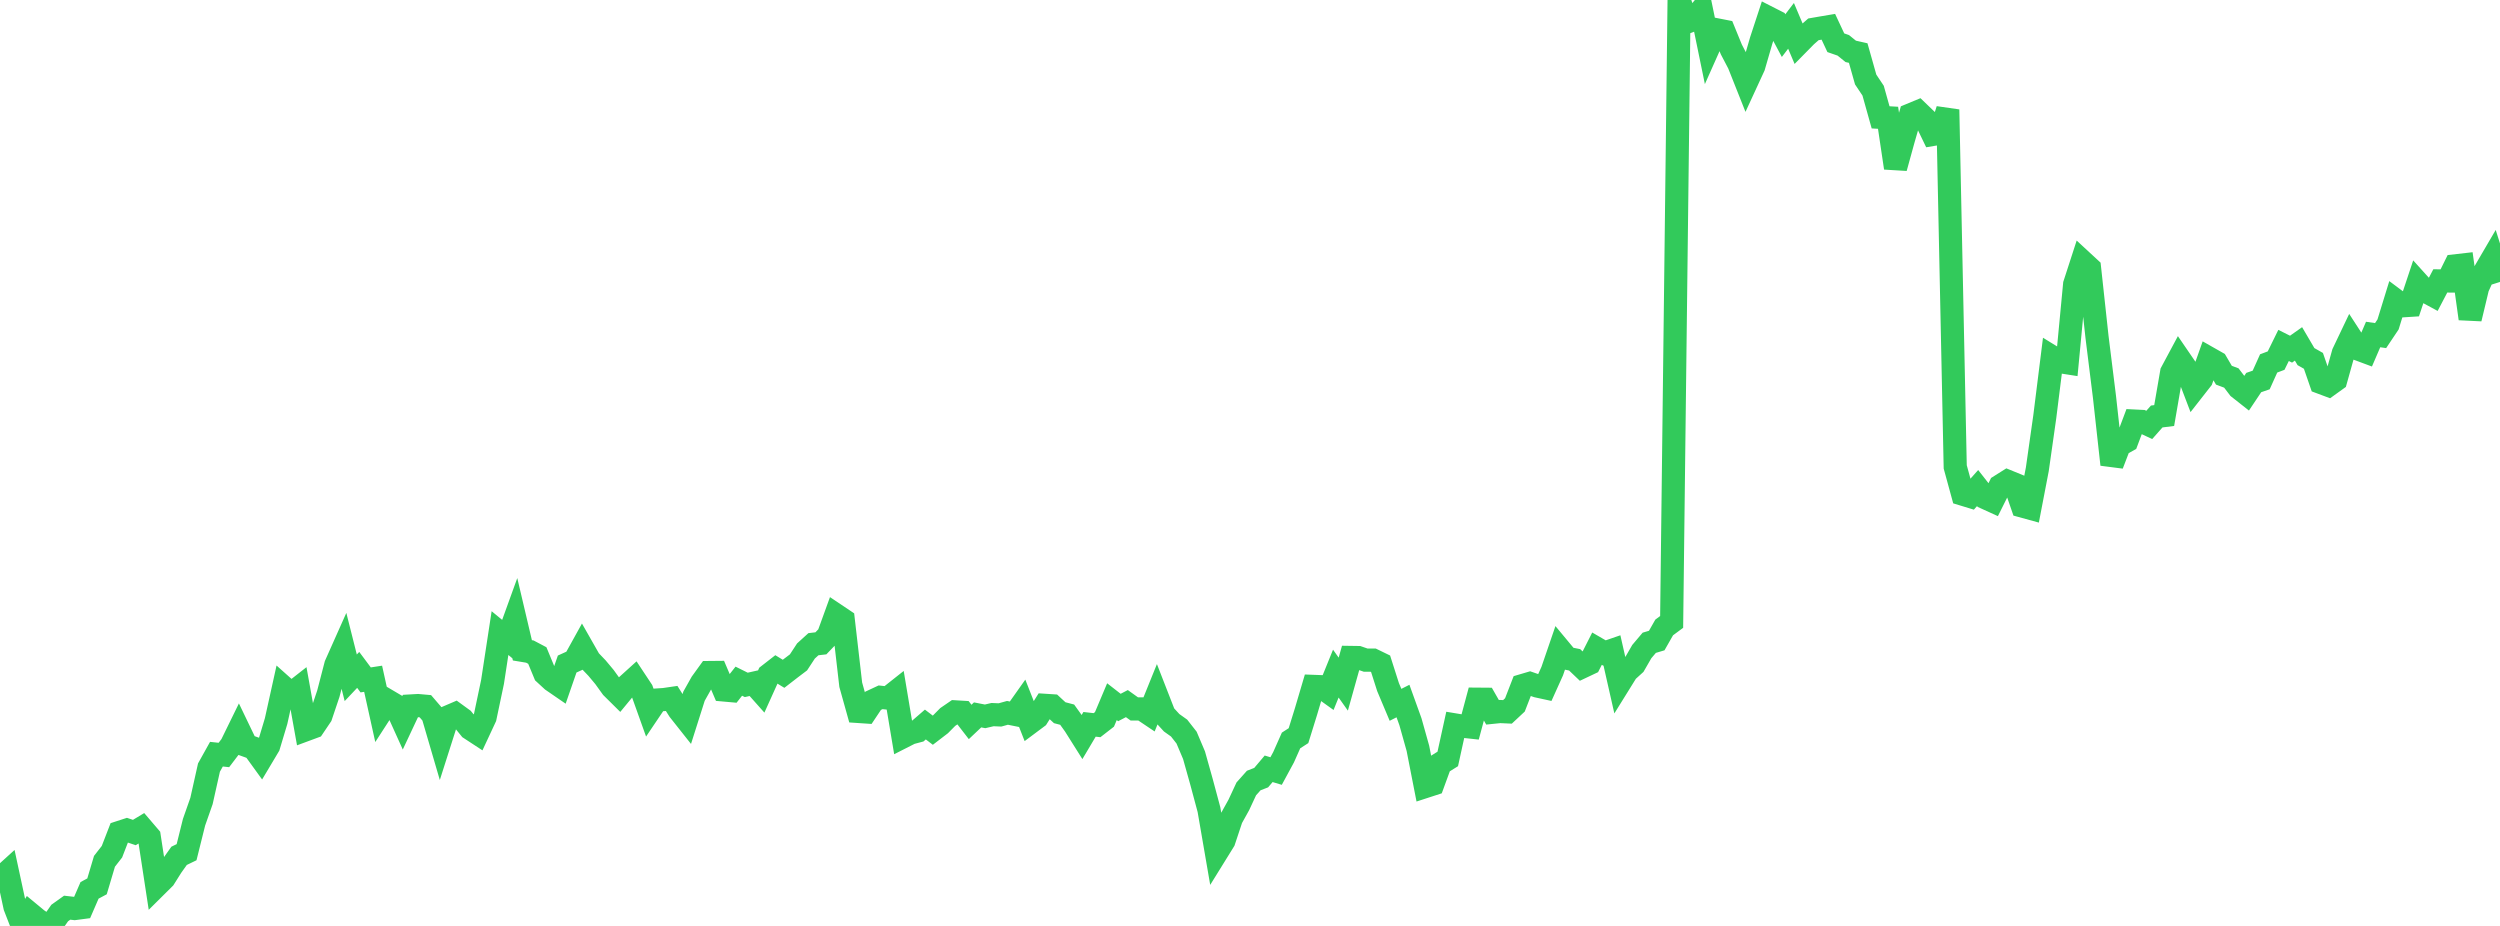 <?xml version="1.0" standalone="no"?>
<!DOCTYPE svg PUBLIC "-//W3C//DTD SVG 1.1//EN" "http://www.w3.org/Graphics/SVG/1.1/DTD/svg11.dtd">

<svg width="135" height="50" viewBox="0 0 135 50" preserveAspectRatio="none" 
  xmlns="http://www.w3.org/2000/svg"
  xmlns:xlink="http://www.w3.org/1999/xlink">


<polyline points="0.0, 47.456 0.403, 47.09 0.806, 48.961 1.209, 50.0 1.612, 49.328 2.015, 49.661 2.418, 49.936 2.821, 49.879 3.224, 49.303 3.627, 49.015 4.03, 49.061 4.433, 49.008 4.836, 48.079 5.239, 47.863 5.642, 46.51 6.045, 45.993 6.448, 44.952 6.851, 44.821 7.254, 44.957 7.657, 44.714 8.06, 45.185 8.463, 47.82 8.866, 47.42 9.269, 46.78 9.672, 46.214 10.075, 46.019 10.478, 44.4 10.881, 43.252 11.284, 41.449 11.687, 40.726 12.09, 40.769 12.493, 40.239 12.896, 39.416 13.299, 40.254 13.701, 40.399 14.104, 40.956 14.507, 40.28 14.91, 38.937 15.313, 37.115 15.716, 37.475 16.119, 37.159 16.522, 39.402 16.925, 39.253 17.328, 38.655 17.731, 37.457 18.134, 35.905 18.537, 35.001 18.94, 36.601 19.343, 36.174 19.746, 36.715 20.149, 36.653 20.552, 38.475 20.955, 37.852 21.358, 38.09 21.761, 38.981 22.164, 38.123 22.567, 38.1 22.97, 38.136 23.373, 38.605 23.776, 39.983 24.179, 38.72 24.582, 38.547 24.985, 38.84 25.388, 39.337 25.791, 39.601 26.194, 38.737 26.597, 36.823 27.0, 34.187 27.403, 34.519 27.806, 33.405 28.209, 35.118 28.612, 35.185 29.015, 35.398 29.418, 36.372 29.821, 36.743 30.224, 37.02 30.627, 35.858 31.03, 35.675 31.433, 34.947 31.836, 35.655 32.239, 36.077 32.642, 36.559 33.045, 37.119 33.448, 37.518 33.851, 37.029 34.254, 36.664 34.657, 37.273 35.06, 38.4 35.463, 37.802 35.866, 37.775 36.269, 37.716 36.672, 38.353 37.075, 38.862 37.478, 37.592 37.881, 36.875 38.284, 36.317 38.687, 36.313 39.09, 37.259 39.493, 37.295 39.896, 36.784 40.299, 36.984 40.701, 36.893 41.104, 37.346 41.507, 36.453 41.91, 36.139 42.313, 36.385 42.716, 36.073 43.119, 35.768 43.522, 35.153 43.925, 34.787 44.328, 34.74 44.731, 34.32 45.134, 33.208 45.537, 33.478 45.94, 36.975 46.343, 38.418 46.746, 38.445 47.149, 37.842 47.552, 37.654 47.955, 37.697 48.358, 37.378 48.761, 39.785 49.164, 39.58 49.567, 39.473 49.97, 39.124 50.373, 39.432 50.776, 39.123 51.179, 38.716 51.582, 38.44 51.985, 38.464 52.388, 38.985 52.791, 38.604 53.194, 38.683 53.597, 38.589 54.0, 38.606 54.403, 38.494 54.806, 38.575 55.209, 38.005 55.612, 39.029 56.015, 38.728 56.418, 38.087 56.821, 38.113 57.224, 38.486 57.627, 38.592 58.03, 39.153 58.433, 39.793 58.836, 39.114 59.239, 39.159 59.642, 38.846 60.045, 37.891 60.448, 38.205 60.851, 37.995 61.254, 38.283 61.657, 38.282 62.06, 38.552 62.463, 37.555 62.866, 38.589 63.269, 39.029 63.672, 39.316 64.075, 39.831 64.478, 40.782 64.881, 42.218 65.284, 43.72 65.687, 46.055 66.09, 45.404 66.493, 44.192 66.896, 43.466 67.299, 42.6 67.701, 42.149 68.104, 41.992 68.507, 41.515 68.91, 41.636 69.313, 40.891 69.716, 39.985 70.119, 39.725 70.522, 38.427 70.925, 37.065 71.328, 37.08 71.731, 37.369 72.134, 36.375 72.537, 36.943 72.94, 35.502 73.343, 35.508 73.746, 35.647 74.149, 35.647 74.552, 35.843 74.955, 37.104 75.358, 38.061 75.761, 37.856 76.164, 38.974 76.567, 40.411 76.97, 42.47 77.373, 42.339 77.776, 41.234 78.179, 40.983 78.582, 39.148 78.985, 39.215 79.388, 39.259 79.791, 37.756 80.194, 37.759 80.597, 38.464 81.0, 38.423 81.403, 38.441 81.806, 38.064 82.209, 37.024 82.612, 36.905 83.015, 37.045 83.418, 37.133 83.821, 36.239 84.224, 35.064 84.627, 35.549 85.03, 35.63 85.433, 36.014 85.836, 35.823 86.239, 35.028 86.642, 35.262 87.045, 35.123 87.448, 36.901 87.851, 36.252 88.254, 35.886 88.657, 35.186 89.06, 34.71 89.463, 34.59 89.866, 33.882 90.269, 33.584 90.672, 0.0 91.075, 1.2 91.478, 1.044 91.881, 0.55 92.284, 2.511 92.687, 1.607 93.09, 1.686 93.493, 2.672 93.896, 3.442 94.299, 4.456 94.701, 3.584 95.104, 2.193 95.507, 0.964 95.91, 1.169 96.313, 1.924 96.716, 1.396 97.119, 2.348 97.522, 1.938 97.925, 1.584 98.328, 1.514 98.731, 1.446 99.134, 2.308 99.537, 2.448 99.94, 2.774 100.343, 2.865 100.746, 4.293 101.149, 4.897 101.552, 6.337 101.955, 6.36 102.358, 9.066 102.761, 7.603 103.164, 6.203 103.567, 6.036 103.97, 6.424 104.373, 7.259 104.776, 7.191 105.179, 5.921 105.582, 25.211 105.985, 26.684 106.388, 26.807 106.791, 26.355 107.194, 26.869 107.597, 27.053 108.0, 26.245 108.403, 25.991 108.806, 26.156 109.209, 27.327 109.612, 27.438 110.015, 25.341 110.418, 22.505 110.821, 19.279 111.224, 19.527 111.627, 19.59 112.03, 15.354 112.433, 14.112 112.836, 14.484 113.239, 18.199 113.642, 21.435 114.045, 25.082 114.448, 24.033 114.851, 23.808 115.254, 22.737 115.657, 22.757 116.06, 22.945 116.463, 22.49 116.866, 22.44 117.269, 20.105 117.672, 19.353 118.075, 19.942 118.478, 20.998 118.881, 20.483 119.284, 19.345 119.687, 19.574 120.09, 20.261 120.493, 20.412 120.896, 20.942 121.299, 21.26 121.701, 20.658 122.104, 20.519 122.507, 19.625 122.91, 19.473 123.313, 18.653 123.716, 18.855 124.119, 18.57 124.522, 19.257 124.925, 19.486 125.328, 20.653 125.731, 20.804 126.134, 20.514 126.537, 19.074 126.94, 18.228 127.343, 18.849 127.746, 18.999 128.149, 18.063 128.552, 18.122 128.955, 17.52 129.358, 16.211 129.761, 16.512 130.164, 16.486 130.567, 15.275 130.97, 15.721 131.373, 15.939 131.776, 15.169 132.179, 15.173 132.582, 14.356 132.985, 14.31 133.388, 17.208 133.791, 15.525 134.194, 14.638 134.597, 13.949 135.0, 15.225" fill="none" stroke="#32ca5b" stroke-width="1.25"/>

</svg>